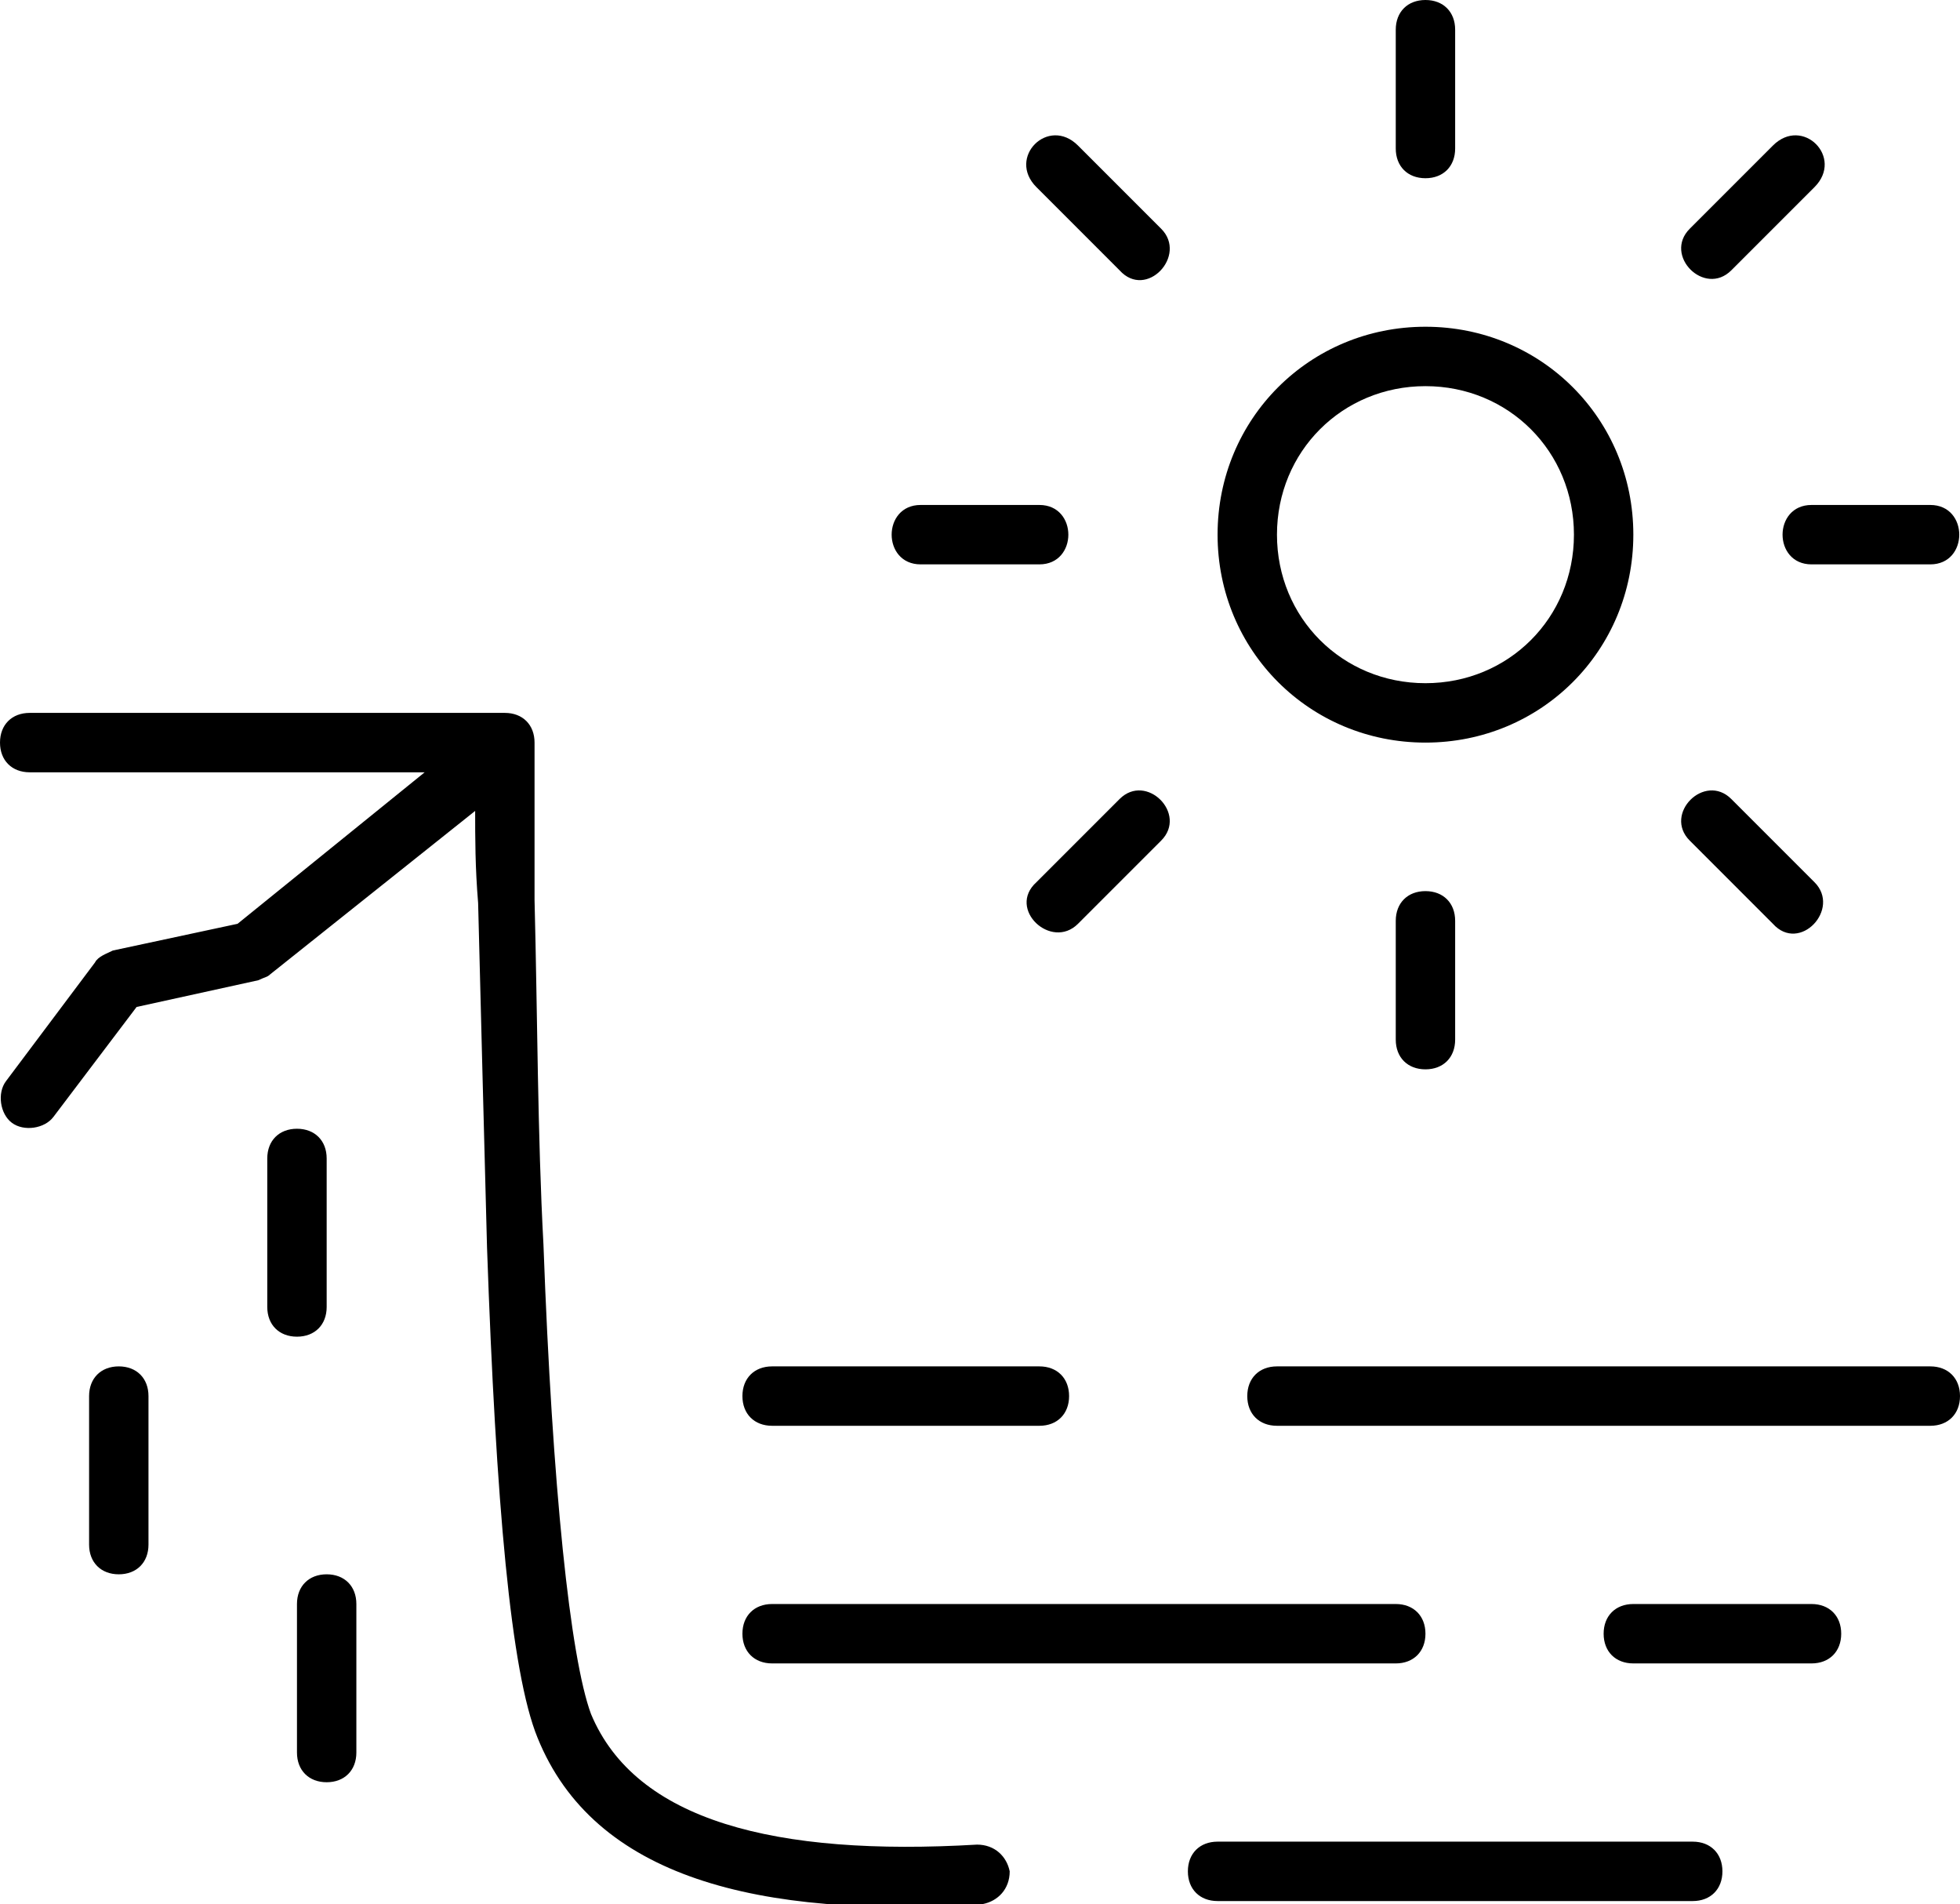 <?xml version="1.0" encoding="UTF-8"?>
<!-- Generator: Adobe Illustrator 24.1.3, SVG Export Plug-In . SVG Version: 6.00 Build 0)  -->
<svg xmlns="http://www.w3.org/2000/svg" xmlns:xlink="http://www.w3.org/1999/xlink" version="1.1" id="Layer_1" x="0px" y="0px" viewBox="0 0 66 64.1" style="enable-background:new 0 0 66 64.1;" xml:space="preserve">
<style type="text/css">
	.st0{fill-rule:evenodd;clip-rule:evenodd;}
</style>
<path class="st0" d="M48,25c-3.9,0-7-3.1-7-7s3.1-7,7-7s7,3.1,7,7S51.9,25,48,25z M48,23c2.8,0,5-2.2,5-5s-2.2-5-5-5s-5,2.2-5,5  S45.2,23,48,23z M47,1c0-0.6,0.4-1,1-1s1,0.4,1,1v4c0,0.6-0.4,1-1,1s-1-0.4-1-1V1z M47,31c0-0.6,0.4-1,1-1s1,0.4,1,1v4  c0,0.6-0.4,1-1,1s-1-0.4-1-1V31z M65,19h-4c-1.3,0-1.3-2,0-2h4C66.3,17,66.3,19,65,19z M35,19h-4c-1.3,0-1.3-2,0-2h4  C36.3,17,36.3,19,35,19z M61.1,6.3l-2.8,2.8C57.4,10,56,8.6,56.9,7.7l2.8-2.8C60.7,3.9,62.1,5.3,61.1,6.3z M39.1,28.3l-2.8,2.8  c-0.9,0.9-2.4-0.5-1.4-1.4l2.8-2.8C38.6,26,40,27.4,39.1,28.3z M36.3,4.9l2.8,2.8c0.9,0.9-0.5,2.4-1.4,1.4l-2.8-2.8  C33.9,5.3,35.3,3.9,36.3,4.9z M58.3,26.9l2.8,2.8c0.9,0.9-0.5,2.4-1.4,1.4l-2.8-2.8C56,27.4,57.4,26,58.3,26.9z M43,48  c-0.6,0-1-0.4-1-1s0.4-1,1-1h22c0.6,0,1,0.4,1,1s-0.4,1-1,1H43z M26,48c-0.6,0-1-0.4-1-1s0.4-1,1-1h9c0.6,0,1,0.4,1,1s-0.4,1-1,1H26  z M9,39c0-0.6,0.4-1,1-1s1,0.4,1,1v5c0,0.6-0.4,1-1,1s-1-0.4-1-1V39z M3,47c0-0.6,0.4-1,1-1s1,0.4,1,1v5c0,0.6-0.4,1-1,1s-1-0.4-1-1  V47z M10,54c0-0.6,0.4-1,1-1s1,0.4,1,1v5c0,0.6-0.4,1-1,1s-1-0.4-1-1V54z M26,56c-0.6,0-1-0.4-1-1s0.4-1,1-1h21c0.6,0,1,0.4,1,1  s-0.4,1-1,1H26z M55,56c-0.6,0-1-0.4-1-1s0.4-1,1-1h6c0.6,0,1,0.4,1,1s-0.4,1-1,1H55z M16,27.3l-6.9,5.5C9,32.9,8.9,32.9,8.7,33  l-4.1,0.9l-2.8,3.7c-0.3,0.4-1,0.5-1.4,0.2c-0.4-0.3-0.5-1-0.2-1.4l3-4c0.1-0.2,0.4-0.3,0.6-0.4L8,31.1l6.3-5.1H1c-0.6,0-1-0.4-1-1  s0.4-1,1-1h16c0.6,0,1,0.4,1,1c0,0.1,0,0.2,0,0.4c0,0.3,0,0.7,0,1.1c0,1.2,0,2.4,0,3.8c0.1,3.9,0.1,7.9,0.3,11.6  c0.3,8.2,0.9,13.9,1.6,15.8c1.5,3.6,6.2,4.8,13,4.4c0.6,0,1,0.4,1.1,0.9c0,0.6-0.4,1-0.9,1.1c-7.6,0.5-13.1-0.9-15-5.6  c-0.9-2.2-1.4-7.9-1.7-16.5c-0.1-3.7-0.2-7.7-0.3-11.6C16,29.2,16,28.2,16,27.3L16,27.3z M41,64c-0.6,0-1-0.4-1-1s0.4-1,1-1h16  c0.6,0,1,0.4,1,1s-0.4,1-1,1H41z"></path>
</svg>
